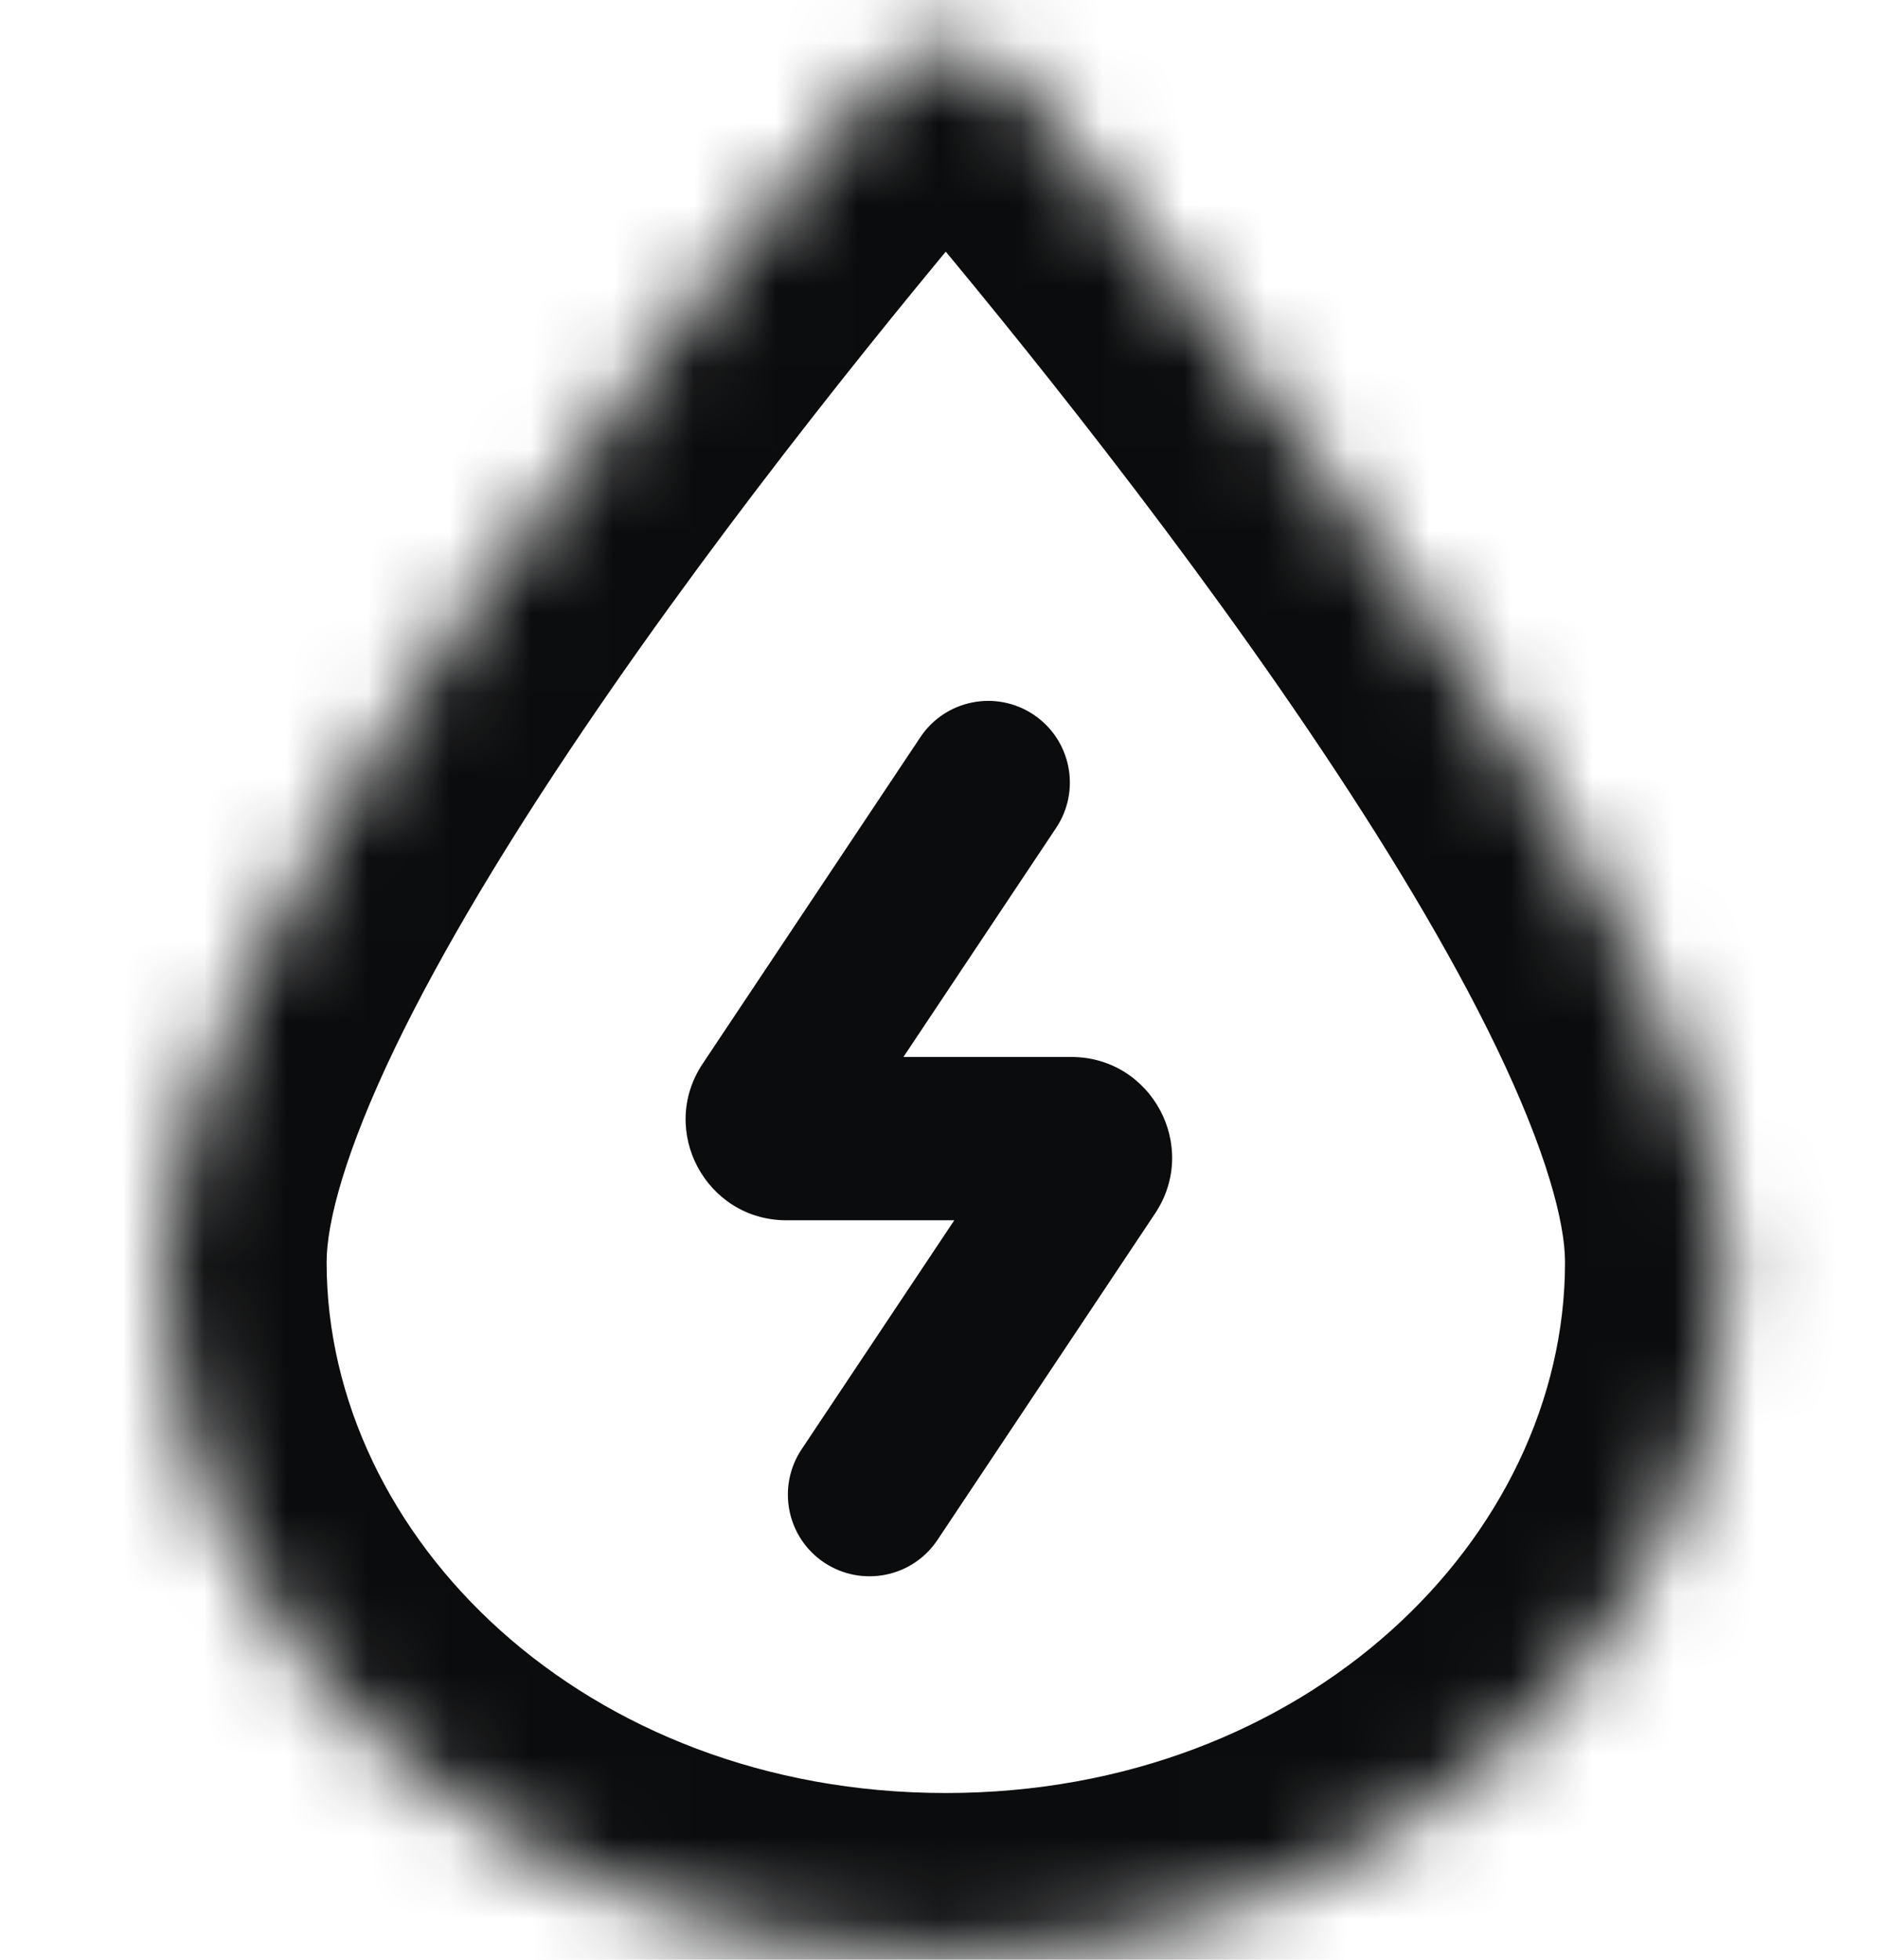 <svg width="23" height="24" viewBox="0 0 23 24" fill="none" xmlns="http://www.w3.org/2000/svg">
<mask id="path-1-inside-1_2880_9072" fill="white">
<path d="M21.167 15.457C21.167 20.152 16.876 23.958 11.583 23.958C6.291 23.958 2 20.152 2 15.457C2 11.626 8.38 3.757 10.729 0.989C11.18 0.457 11.987 0.457 12.438 0.989C14.787 3.757 21.167 11.626 21.167 15.457Z"/>
</mask>
<path d="M10.729 0.989L9.204 -0.305L10.729 0.989ZM19.167 15.457C19.167 18.829 16.003 21.958 11.583 21.958V25.958C17.749 25.958 23.167 21.475 23.167 15.457H19.167ZM11.583 21.958C7.163 21.958 4 18.829 4 15.457H0C0 21.475 5.418 25.958 11.583 25.958V21.958ZM4 15.457C4 14.965 4.233 14.09 4.836 12.836C5.412 11.639 6.224 10.299 7.14 8.945C8.969 6.241 11.097 3.645 12.253 2.283L9.204 -0.305C8.011 1.1 5.775 3.823 3.827 6.704C2.854 8.142 1.925 9.661 1.231 11.102C0.565 12.488 0 14.034 0 15.457H4ZM10.913 2.283C12.069 3.645 14.198 6.241 16.026 8.945C16.942 10.299 17.755 11.639 18.331 12.836C18.934 14.09 19.167 14.965 19.167 15.457H23.167C23.167 14.034 22.602 12.488 21.936 11.102C21.242 9.661 20.313 8.142 19.34 6.704C17.392 3.823 15.156 1.1 13.963 -0.305L10.913 2.283ZM12.253 2.283C11.906 2.692 11.261 2.692 10.913 2.283L13.963 -0.305C12.713 -1.778 10.454 -1.778 9.204 -0.305L12.253 2.283Z" fill="#0B0C0D" mask="url(#path-1-inside-1_2880_9072)"/>
<path d="M12.935 10.138C13.241 9.678 13.117 9.058 12.657 8.751C12.198 8.445 11.577 8.569 11.271 9.029L12.935 10.138ZM9.817 17.749C9.511 18.209 9.635 18.83 10.094 19.136C10.554 19.442 11.175 19.318 11.481 18.859L9.817 17.749ZM13.12 13.944L13.12 12.944L13.12 13.944ZM9.438 13.581L10.27 14.136L9.438 13.581ZM11.271 9.029L8.606 13.026L10.27 14.136L12.935 10.138L11.271 9.029ZM9.632 14.944L13.12 14.944L13.12 12.944L9.632 12.944L9.632 14.944ZM12.482 13.752L9.817 17.749L11.481 18.859L14.146 14.861L12.482 13.752ZM13.12 14.944C12.508 14.944 12.143 14.261 12.482 13.752L14.146 14.861C14.693 14.042 14.105 12.944 13.12 12.944L13.12 14.944ZM8.606 13.026C8.059 13.846 8.647 14.944 9.632 14.944L9.632 12.944C10.244 12.944 10.609 13.626 10.27 14.136L8.606 13.026Z" fill="#0B0C0D"/>
</svg>
